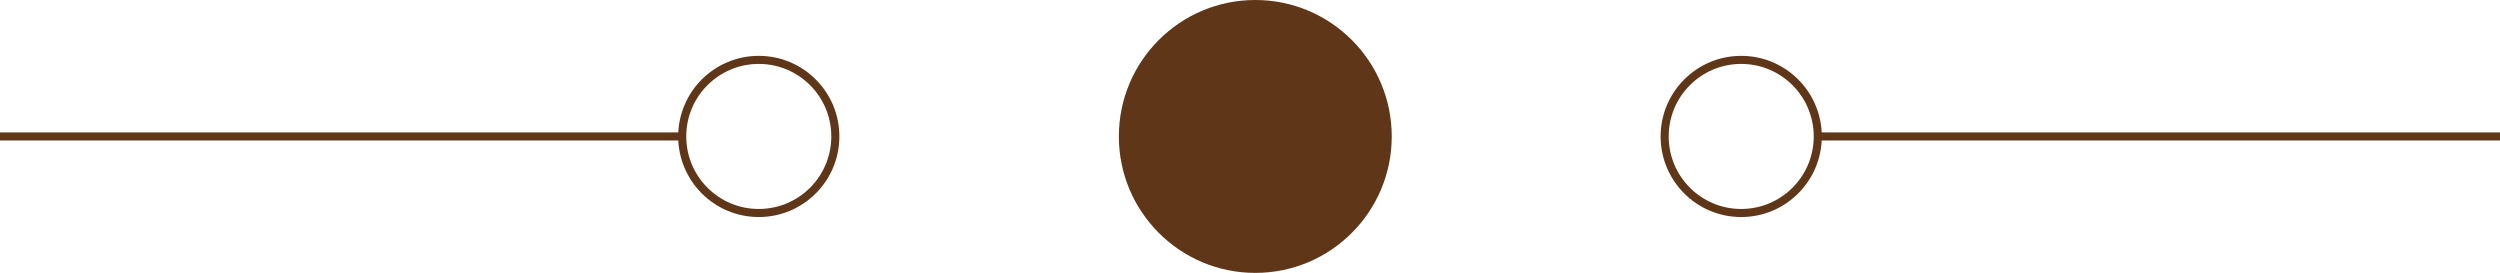 <svg xmlns="http://www.w3.org/2000/svg" width="183.223" height="20" viewBox="0 0 183.223 20"><defs><style>.a{fill:none;stroke:#5f3617;stroke-miterlimit:10;stroke-width:0.591px;}.b{fill:#5f3617;}</style></defs><g transform="translate(-864 -831.686)"><g transform="translate(597.234 -2342.029)"><circle class="a" cx="5.611" cy="5.611" r="5.611" transform="translate(316.765 3178.104)"/><line class="a" x2="50" transform="translate(266.766 3183.715)"/></g><g transform="translate(-77.639 -2342.029)"><circle class="a" cx="5.611" cy="5.611" r="5.611" transform="translate(1063.64 3178.104)"/><line class="a" x1="50" transform="translate(1074.862 3183.715)"/></g><circle class="b" cx="10" cy="10" r="10" transform="translate(946 831.686)"/></g></svg>